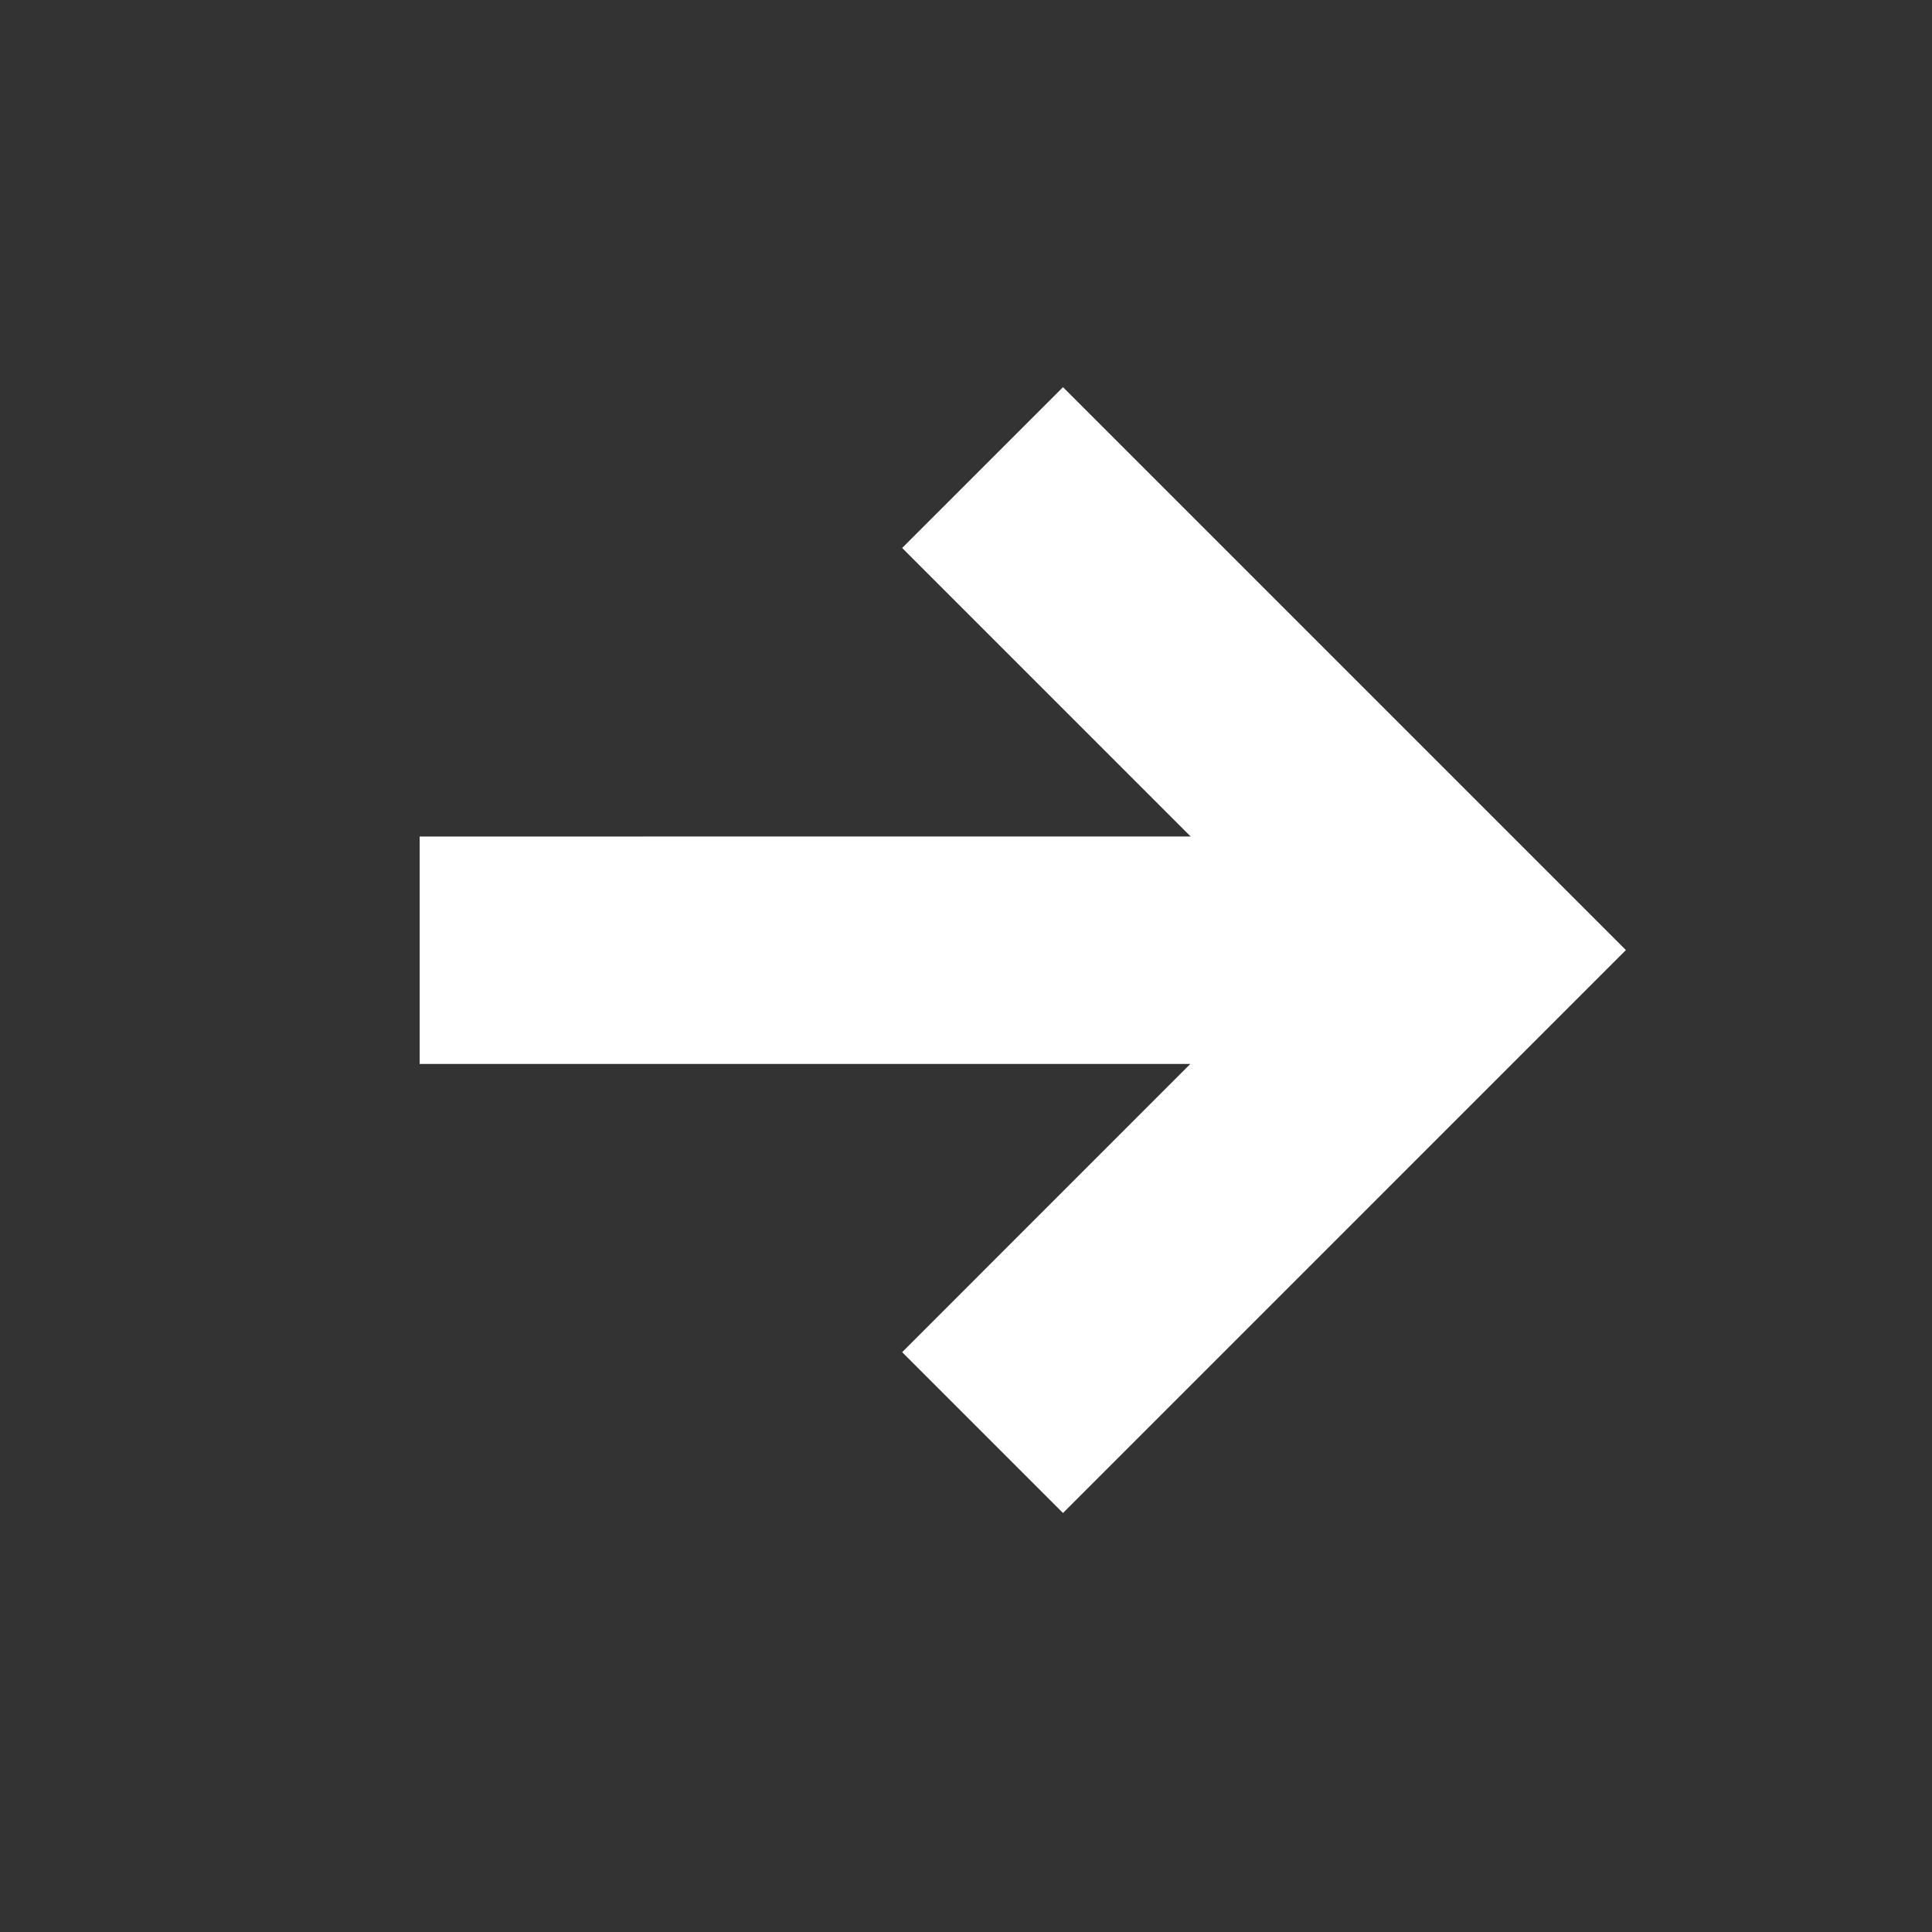 <svg width="48" height="48" viewBox="0 0 48 48" fill="none" xmlns="http://www.w3.org/2000/svg">
<rect x="0" y="0" width="48" height="48" fill="#333333" stroke="none"/>
<g clip-path="url(#clip0_723_1316)">
<path d="M10.426 26.433L29.574 26.433L22.414 33.594L26.41 37.59L40.395 23.604L26.41 9.619L22.414 13.614L29.581 20.782L10.426 20.783L10.426 26.433Z" fill="white"/>
</g>
<defs>
<clipPath id="clip0_723_1316">
<rect width="48" height="48" fill="white"/>
</clipPath>
</defs>
</svg>
